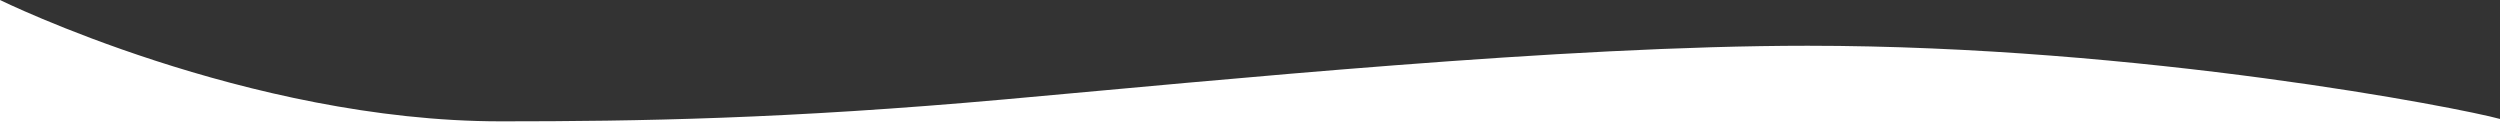 <?xml version="1.0" encoding="utf-8"?>
<!-- Generator: Adobe Illustrator 24.1.3, SVG Export Plug-In . SVG Version: 6.00 Build 0)  -->
<svg version="1.1" id="Layer_1" xmlns="http://www.w3.org/2000/svg" xmlns:xlink="http://www.w3.org/1999/xlink" x="0px" y="0px"
	 viewBox="0 0 1366 76" style="enable-background:new 0 0 1366 76;" xml:space="preserve">
<rect x="0" y="0" width="1366" height="76" fill="#333333" stroke="none"/>
<style type="text/css">
	.st0{fill:#FFFFFF;}
</style>
<path class="st0" d="M0,0c0,0,135,66.3,273.7,66.3c74.7,0,156-1.3,275.3-12S853,25,987.7,25c182.7,0,356.7,34,378.3,40v11H0V0z"/>
</svg>

